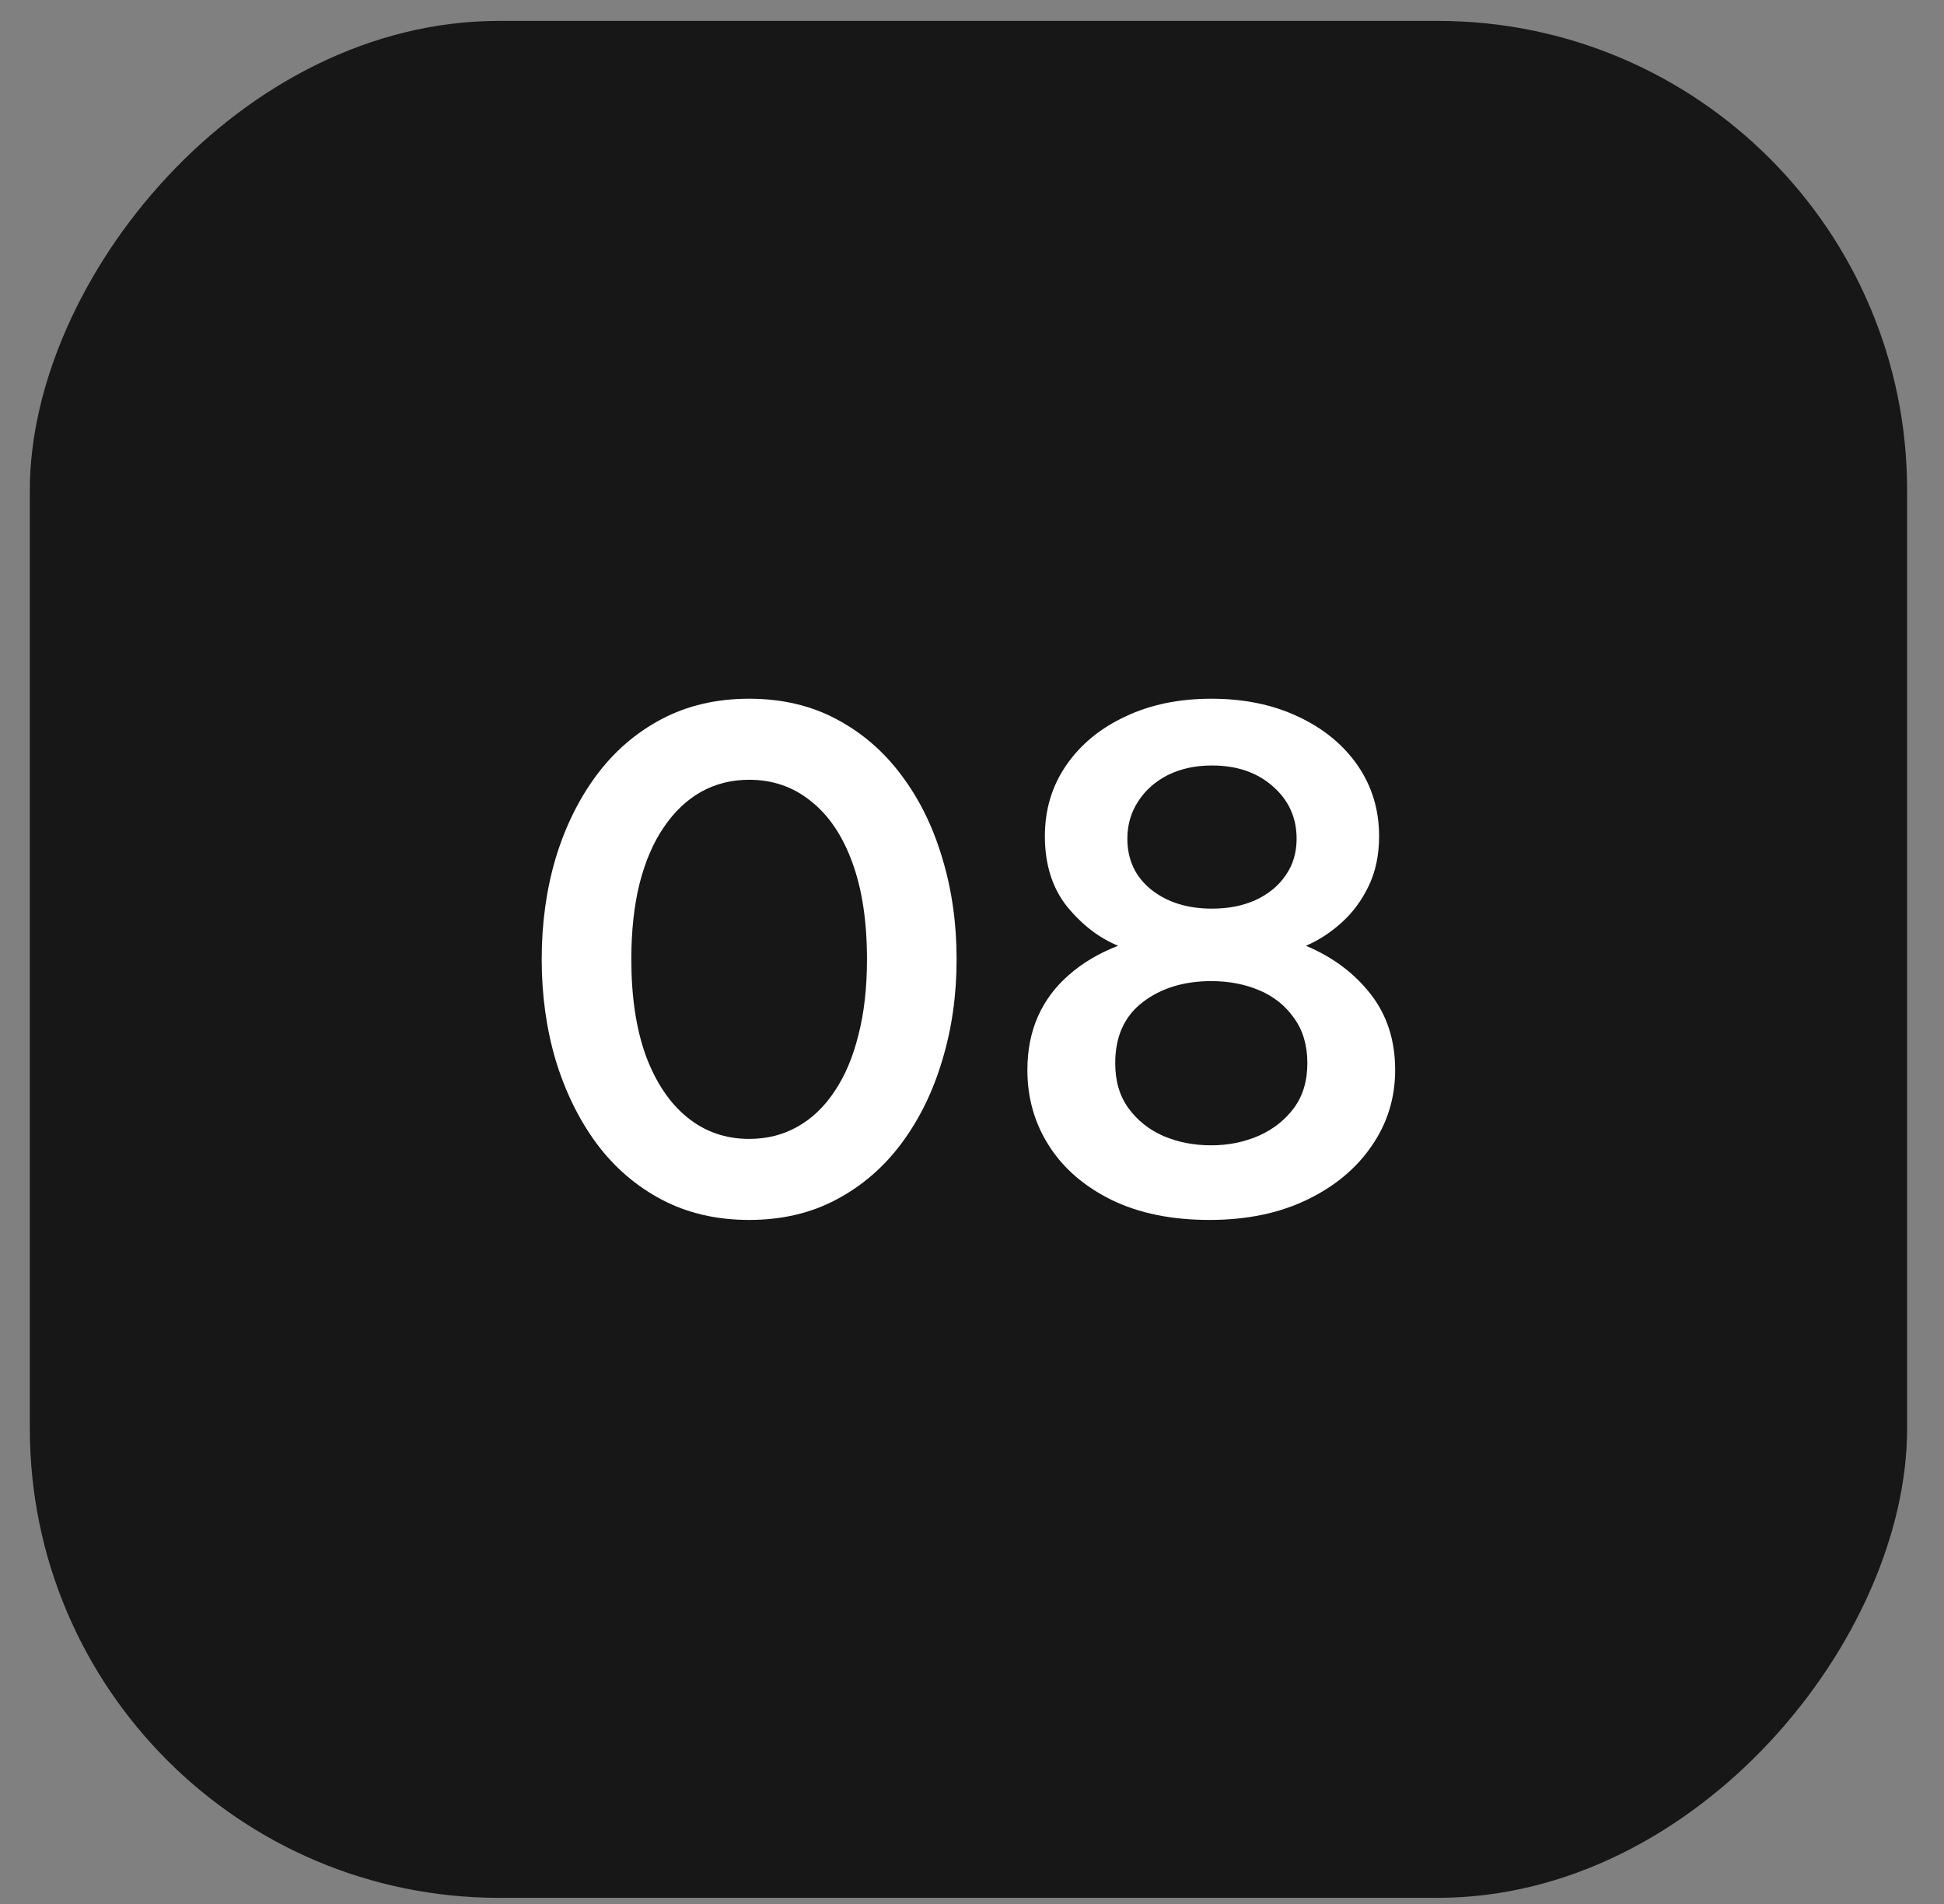 <?xml version="1.0" encoding="UTF-8"?> <svg xmlns="http://www.w3.org/2000/svg" width="49" height="48" viewBox="0 0 49 48" fill="none"><rect x="0" y="0" width="49" height="48" fill="#808080" stroke="none"/><rect width="47.318" height="47.318" rx="11.829" transform="matrix(-1 0 0 1 48.07 0.527)" fill="#171717"></rect><path d="M30.486 30.755C29.532 30.755 28.71 30.587 28.02 30.251C27.337 29.915 26.811 29.462 26.445 28.892C26.079 28.322 25.896 27.683 25.896 26.975C25.896 26.471 25.986 26.018 26.166 25.616C26.346 25.214 26.608 24.866 26.95 24.572C27.291 24.272 27.703 24.029 28.183 23.843C27.703 23.645 27.273 23.315 26.895 22.853C26.523 22.385 26.337 21.794 26.337 21.08C26.337 20.408 26.517 19.811 26.878 19.289C27.238 18.767 27.733 18.359 28.363 18.065C28.992 17.765 29.715 17.615 30.532 17.615C31.354 17.615 32.083 17.765 32.718 18.065C33.361 18.365 33.861 18.776 34.221 19.298C34.581 19.82 34.761 20.414 34.761 21.08C34.761 21.56 34.672 21.983 34.492 22.349C34.318 22.709 34.09 23.015 33.807 23.267C33.526 23.519 33.228 23.711 32.916 23.843C33.589 24.125 34.132 24.53 34.545 25.058C34.959 25.586 35.166 26.225 35.166 26.975C35.166 27.683 34.968 28.322 34.572 28.892C34.182 29.462 33.636 29.915 32.934 30.251C32.233 30.587 31.416 30.755 30.486 30.755ZM30.532 28.874C30.951 28.874 31.345 28.796 31.71 28.64C32.083 28.478 32.383 28.244 32.611 27.938C32.839 27.632 32.953 27.254 32.953 26.804C32.953 26.354 32.842 25.976 32.62 25.67C32.404 25.358 32.112 25.124 31.747 24.968C31.381 24.812 30.976 24.734 30.532 24.734C29.841 24.734 29.265 24.911 28.803 25.265C28.341 25.619 28.11 26.132 28.11 26.804C28.11 27.254 28.221 27.632 28.444 27.938C28.666 28.244 28.959 28.478 29.326 28.64C29.692 28.796 30.093 28.874 30.532 28.874ZM30.549 22.907C30.963 22.907 31.329 22.835 31.648 22.691C31.971 22.541 32.224 22.334 32.404 22.07C32.59 21.806 32.682 21.497 32.682 21.143C32.682 20.615 32.484 20.177 32.089 19.829C31.692 19.475 31.18 19.298 30.549 19.298C30.13 19.298 29.758 19.379 29.433 19.541C29.116 19.703 28.866 19.925 28.686 20.207C28.506 20.483 28.416 20.795 28.416 21.143C28.416 21.677 28.617 22.106 29.02 22.43C29.422 22.748 29.931 22.907 30.549 22.907Z" fill="white"></path><path d="M18.883 30.755C18.061 30.755 17.326 30.584 16.678 30.242C16.03 29.9 15.481 29.426 15.031 28.82C14.587 28.214 14.245 27.515 14.005 26.723C13.771 25.931 13.654 25.085 13.654 24.185C13.654 23.279 13.771 22.43 14.005 21.638C14.245 20.846 14.587 20.15 15.031 19.55C15.481 18.944 16.03 18.47 16.678 18.128C17.326 17.786 18.061 17.615 18.883 17.615C19.705 17.615 20.437 17.786 21.079 18.128C21.727 18.47 22.276 18.944 22.726 19.55C23.176 20.15 23.518 20.846 23.752 21.638C23.992 22.43 24.112 23.279 24.112 24.185C24.112 25.085 23.992 25.931 23.752 26.723C23.518 27.515 23.176 28.214 22.726 28.82C22.276 29.426 21.727 29.9 21.079 30.242C20.437 30.584 19.705 30.755 18.883 30.755ZM18.883 28.712C19.333 28.712 19.738 28.61 20.098 28.406C20.464 28.202 20.776 27.905 21.034 27.515C21.298 27.125 21.499 26.651 21.637 26.093C21.781 25.535 21.853 24.899 21.853 24.185C21.853 23.231 21.73 22.418 21.484 21.746C21.238 21.068 20.89 20.552 20.44 20.198C19.996 19.838 19.477 19.658 18.883 19.658C18.439 19.658 18.034 19.76 17.668 19.964C17.308 20.168 16.996 20.465 16.732 20.855C16.468 21.239 16.264 21.713 16.12 22.277C15.982 22.835 15.913 23.471 15.913 24.185C15.913 25.133 16.036 25.946 16.282 26.624C16.534 27.296 16.882 27.812 17.326 28.172C17.77 28.532 18.289 28.712 18.883 28.712Z" fill="white"></path></svg> 